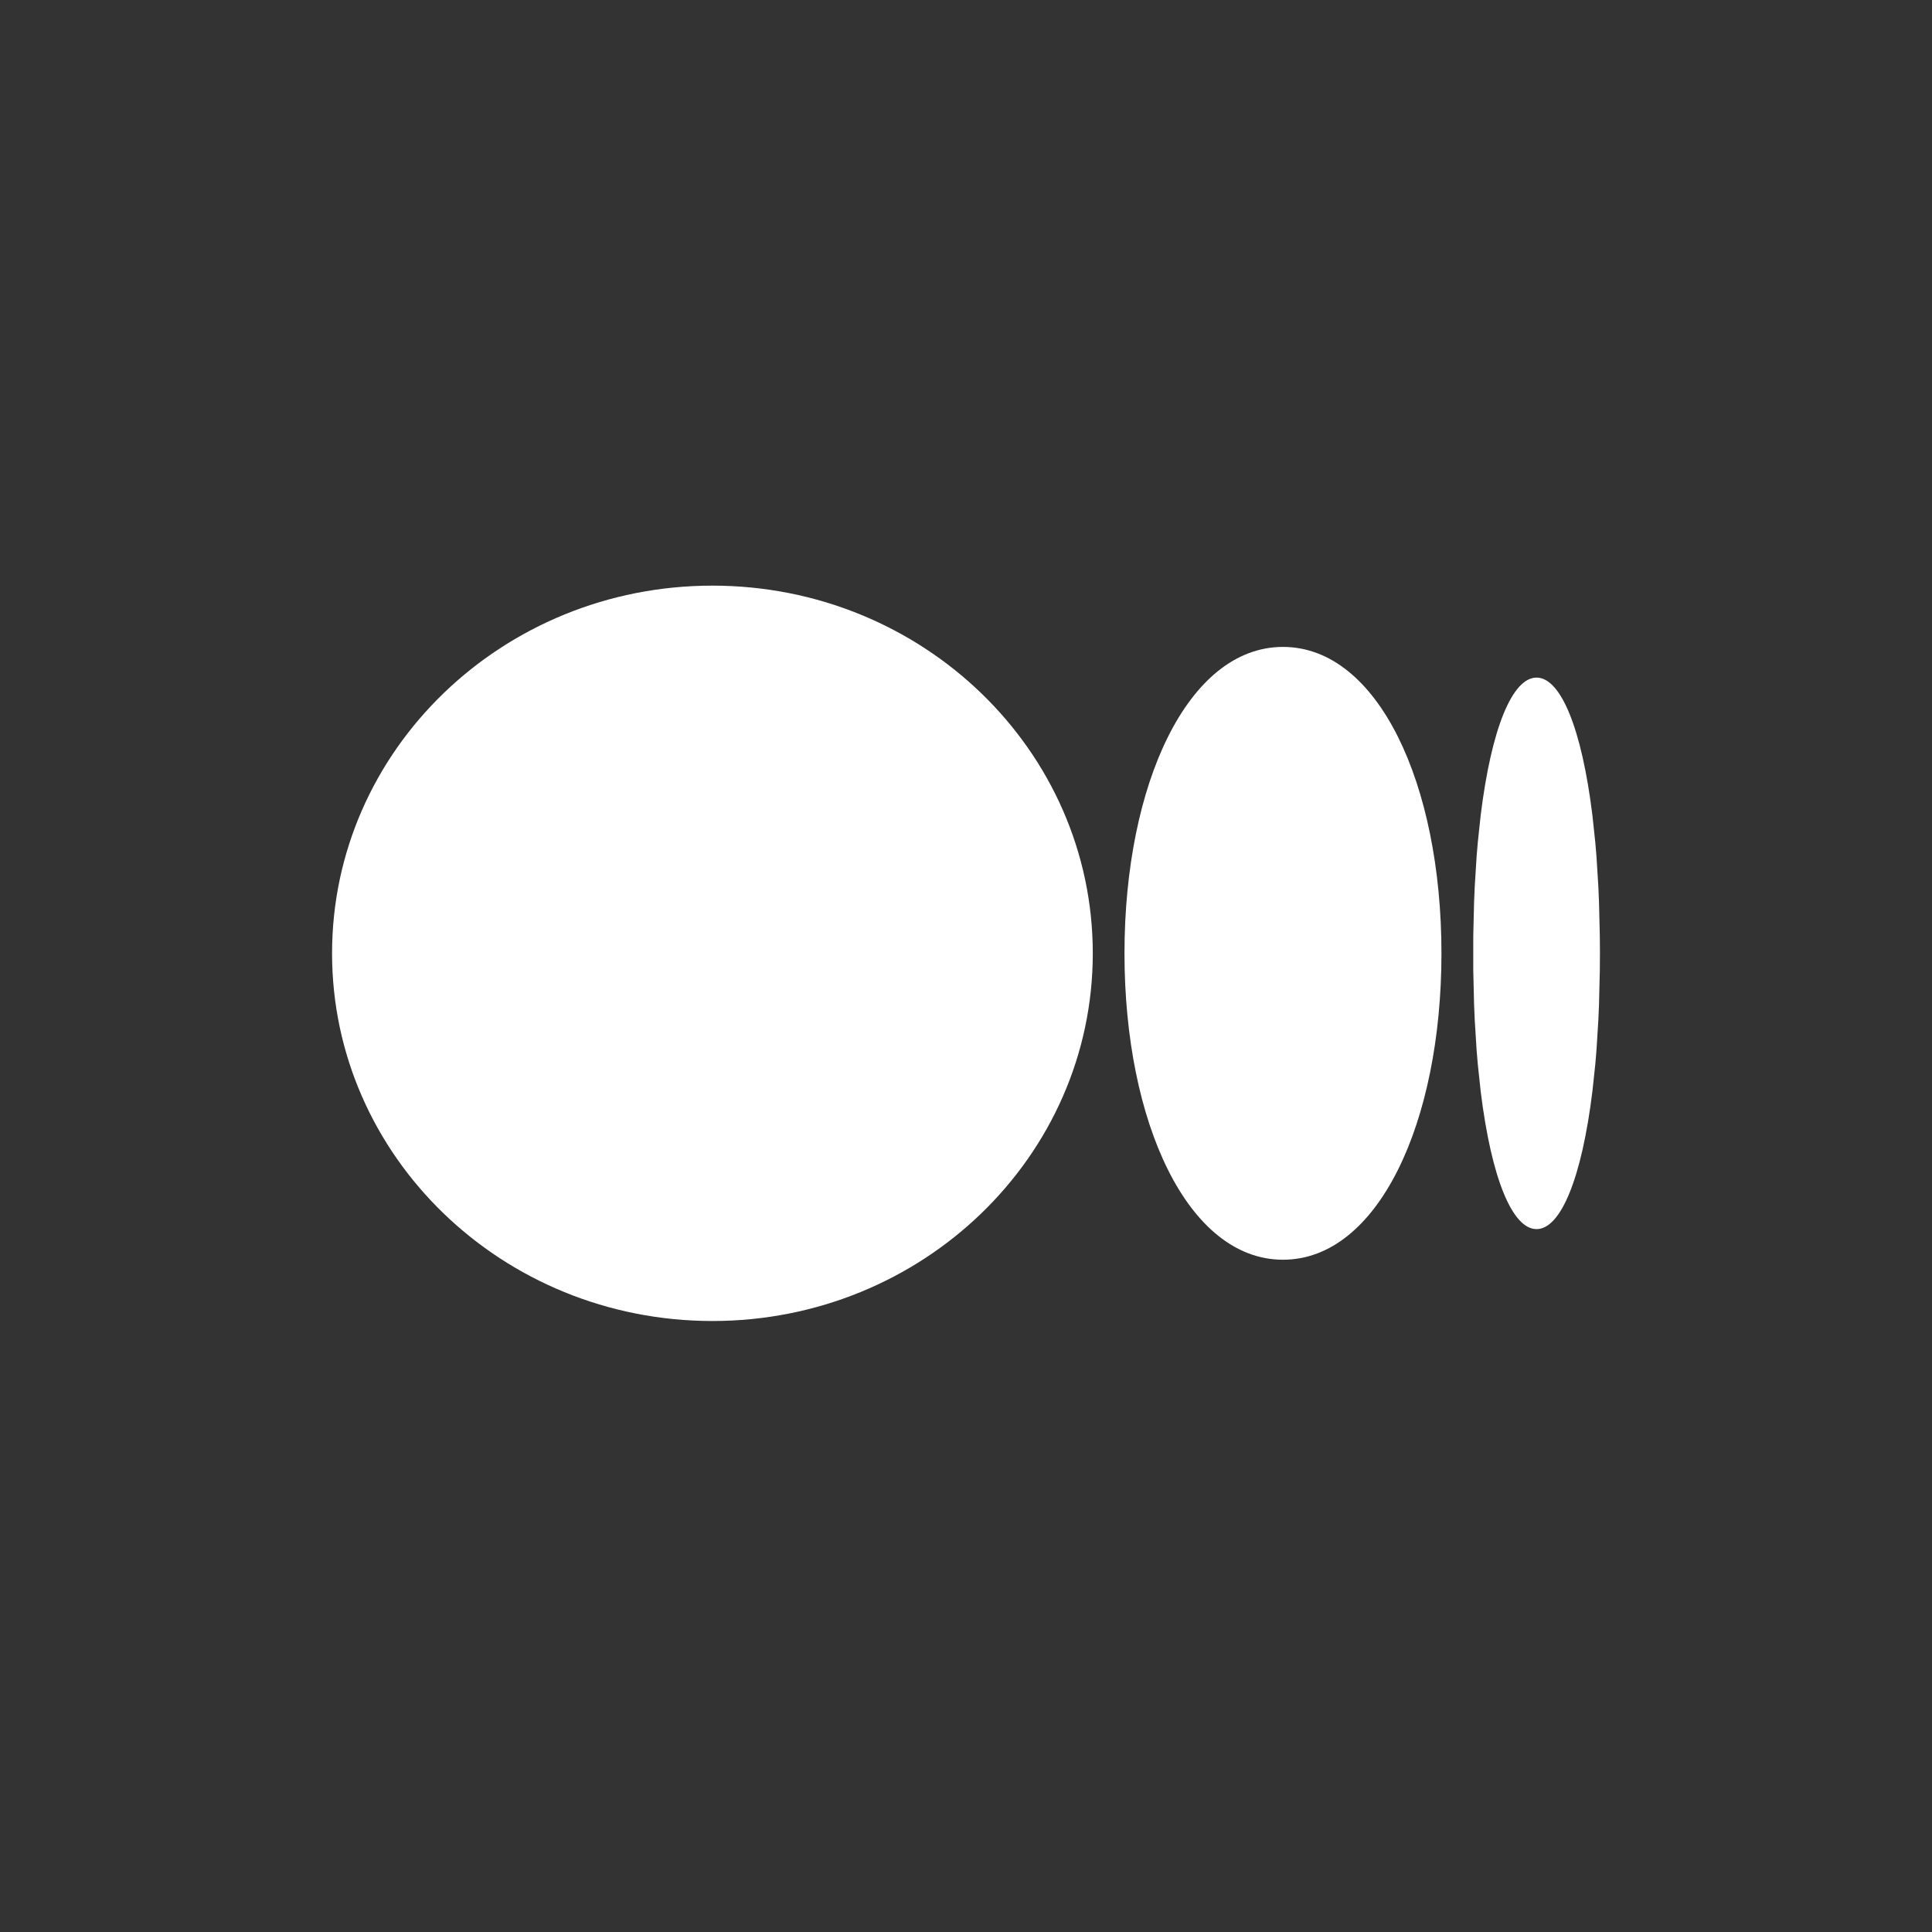 <svg width="32" height="32" viewBox="0 0 32 32" fill="none" xmlns="http://www.w3.org/2000/svg">
<rect x="0" y="0" width="32" height="32" fill="#333333" stroke="none"/>
<path d="M11.8 9.7C15.279 9.7 18.1 12.427 18.1 15.79C18.1 19.153 15.279 21.88 11.8 21.88C8.321 21.88 5.5 19.153 5.5 15.79C5.5 12.427 8.321 9.7 11.8 9.7ZM21.25 10.715C22.825 10.715 23.875 12.987 23.875 15.79C23.875 18.593 22.825 20.865 21.25 20.865C19.675 20.865 18.625 18.593 18.625 15.79C18.625 12.987 19.675 10.715 21.25 10.715ZM25.45 11.223C25.85 11.223 26.198 12.062 26.375 13.502L26.423 13.952C26.43 14.03 26.437 14.109 26.443 14.19L26.474 14.691C26.478 14.778 26.482 14.865 26.485 14.954L26.498 15.504C26.499 15.598 26.5 15.693 26.5 15.79L26.498 16.076L26.485 16.626C26.482 16.715 26.478 16.802 26.474 16.889L26.443 17.39C26.437 17.471 26.43 17.55 26.423 17.628L26.375 18.078C26.198 19.518 25.85 20.358 25.45 20.358C25.05 20.358 24.702 19.518 24.525 18.078L24.477 17.628C24.47 17.55 24.463 17.471 24.457 17.39L24.426 16.889C24.422 16.802 24.418 16.715 24.415 16.626L24.402 16.076V15.504L24.415 14.954C24.418 14.865 24.422 14.778 24.426 14.691L24.457 14.19C24.463 14.109 24.47 14.03 24.477 13.952L24.525 13.502C24.702 12.062 25.05 11.223 25.45 11.223Z" fill="white"/>
</svg>
